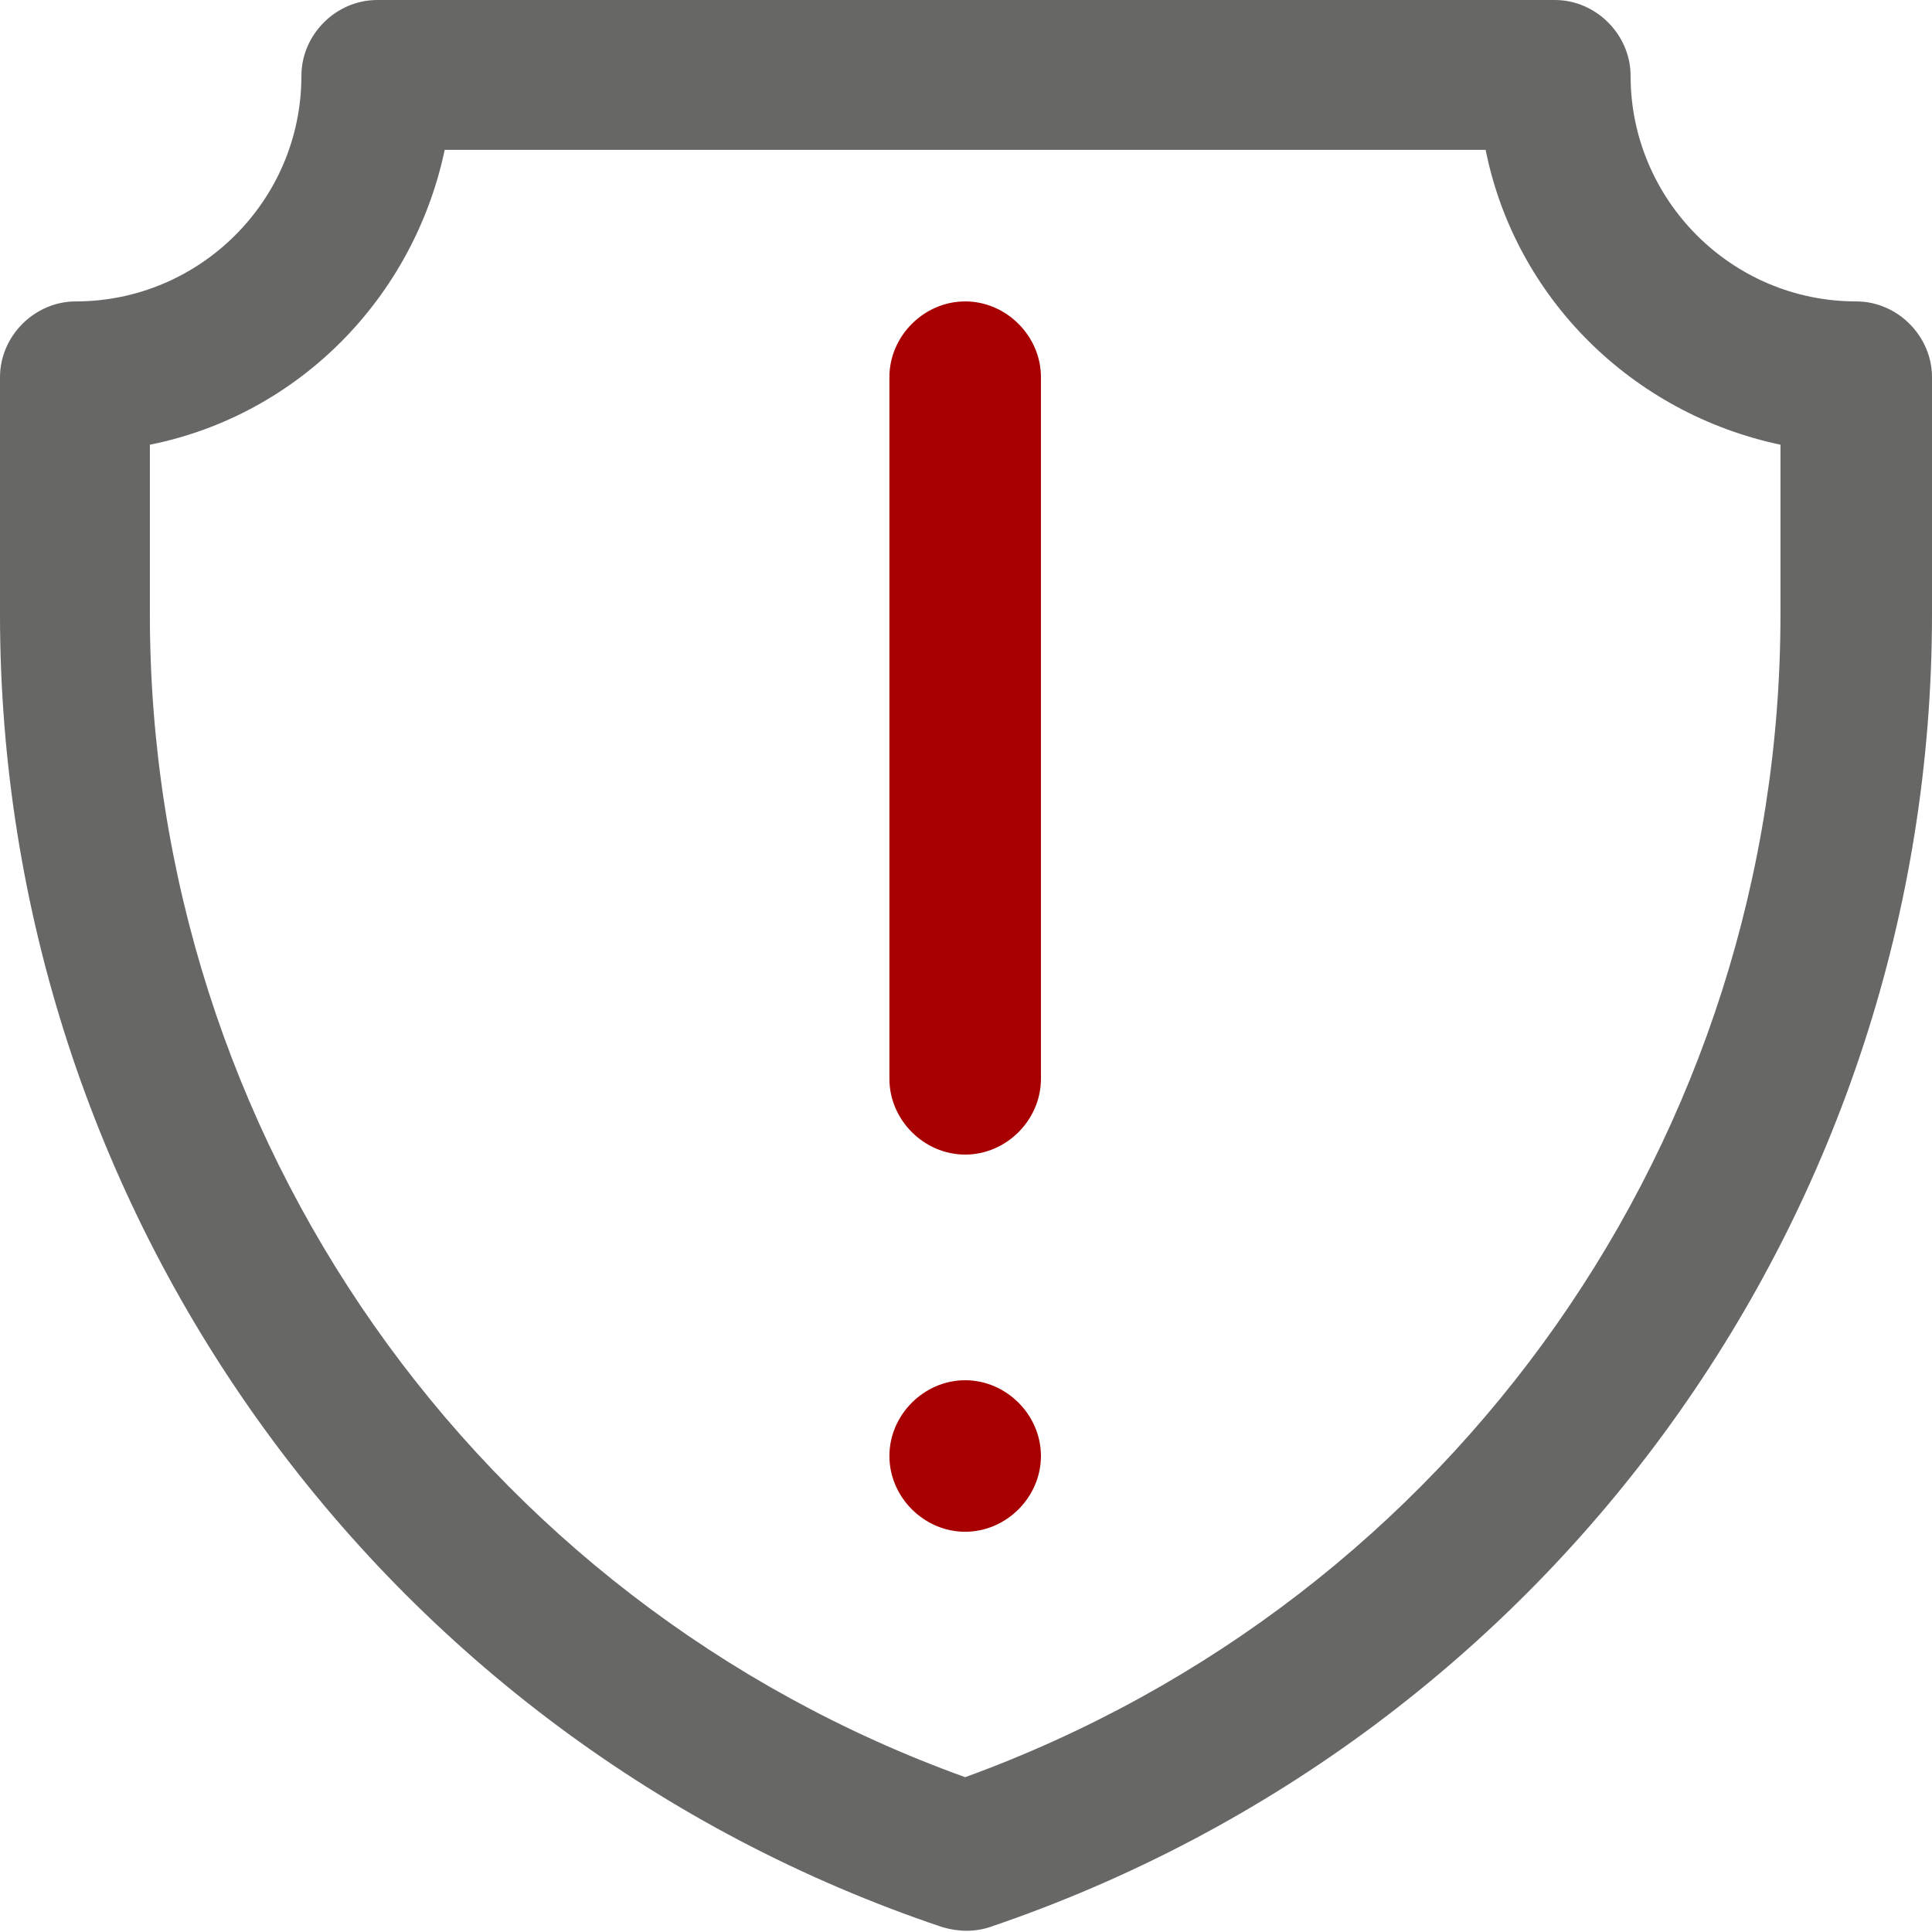 <?xml version="1.0" encoding="UTF-8"?>
<!DOCTYPE svg PUBLIC "-//W3C//DTD SVG 1.1//EN" "http://www.w3.org/Graphics/SVG/1.1/DTD/svg11.dtd">
<!-- Creator: CorelDRAW -->
<svg xmlns="http://www.w3.org/2000/svg" xml:space="preserve" width="3.974mm" height="3.974mm" version="1.1" style="shape-rendering:geometricPrecision; text-rendering:geometricPrecision; image-rendering:optimizeQuality; fill-rule:evenodd; clip-rule:evenodd"
viewBox="0 0 11.73 11.73"
 xmlns:xlink="http://www.w3.org/1999/xlink"
 xmlns:xodm="http://www.corel.com/coreldraw/odm/2003">
 <defs>
  <style type="text/css">
   <![CDATA[
    .fil0 {fill:#676766;fill-rule:nonzero}
    .fil1 {fill:#A80000;fill-rule:nonzero}
   ]]>
  </style>
 </defs>
 <g id="Layer_x0020_1">
  <g id="_2107917828528">
   <path class="fil0" d="M11.27 1.83c-0.76,0 -1.37,-0.62 -1.37,-1.37 0,-0.25 -0.21,-0.46 -0.46,-0.46l-7.15 0c-0.25,0 -0.46,0.21 -0.46,0.46 0,0.76 -0.62,1.37 -1.37,1.37 -0.25,0 -0.46,0.21 -0.46,0.46l0 1.44c0,3.61 2.3,6.82 5.72,7.97 0.1,0.03 0.2,0.03 0.29,0 3.42,-1.16 5.72,-4.36 5.72,-7.97l0 -1.44c0,-0.25 -0.21,-0.46 -0.46,-0.46l0 0zm-0.46 1.9c0,3.17 -1.98,5.98 -4.95,7.06 -2.97,-1.07 -4.95,-3.89 -4.95,-7.06l0 -1.03c0.9,-0.18 1.6,-0.89 1.79,-1.79l6.32 0c0.18,0.9 0.89,1.6 1.79,1.79l0 1.03 0 0z"/>
   <path class="fil1" d="M6.32 8.84c0,0.25 -0.21,0.46 -0.46,0.46 -0.25,0 -0.46,-0.21 -0.46,-0.46 0,-0.25 0.21,-0.46 0.46,-0.46 0.25,0 0.46,0.21 0.46,0.46zm0 -6.55l0 4.26c0,0.25 -0.21,0.46 -0.46,0.46 -0.25,0 -0.46,-0.21 -0.46,-0.46l0 -4.26c0,-0.25 0.21,-0.46 0.46,-0.46 0.25,0 0.46,0.21 0.46,0.46z"/>
  </g>
 </g>
</svg>

